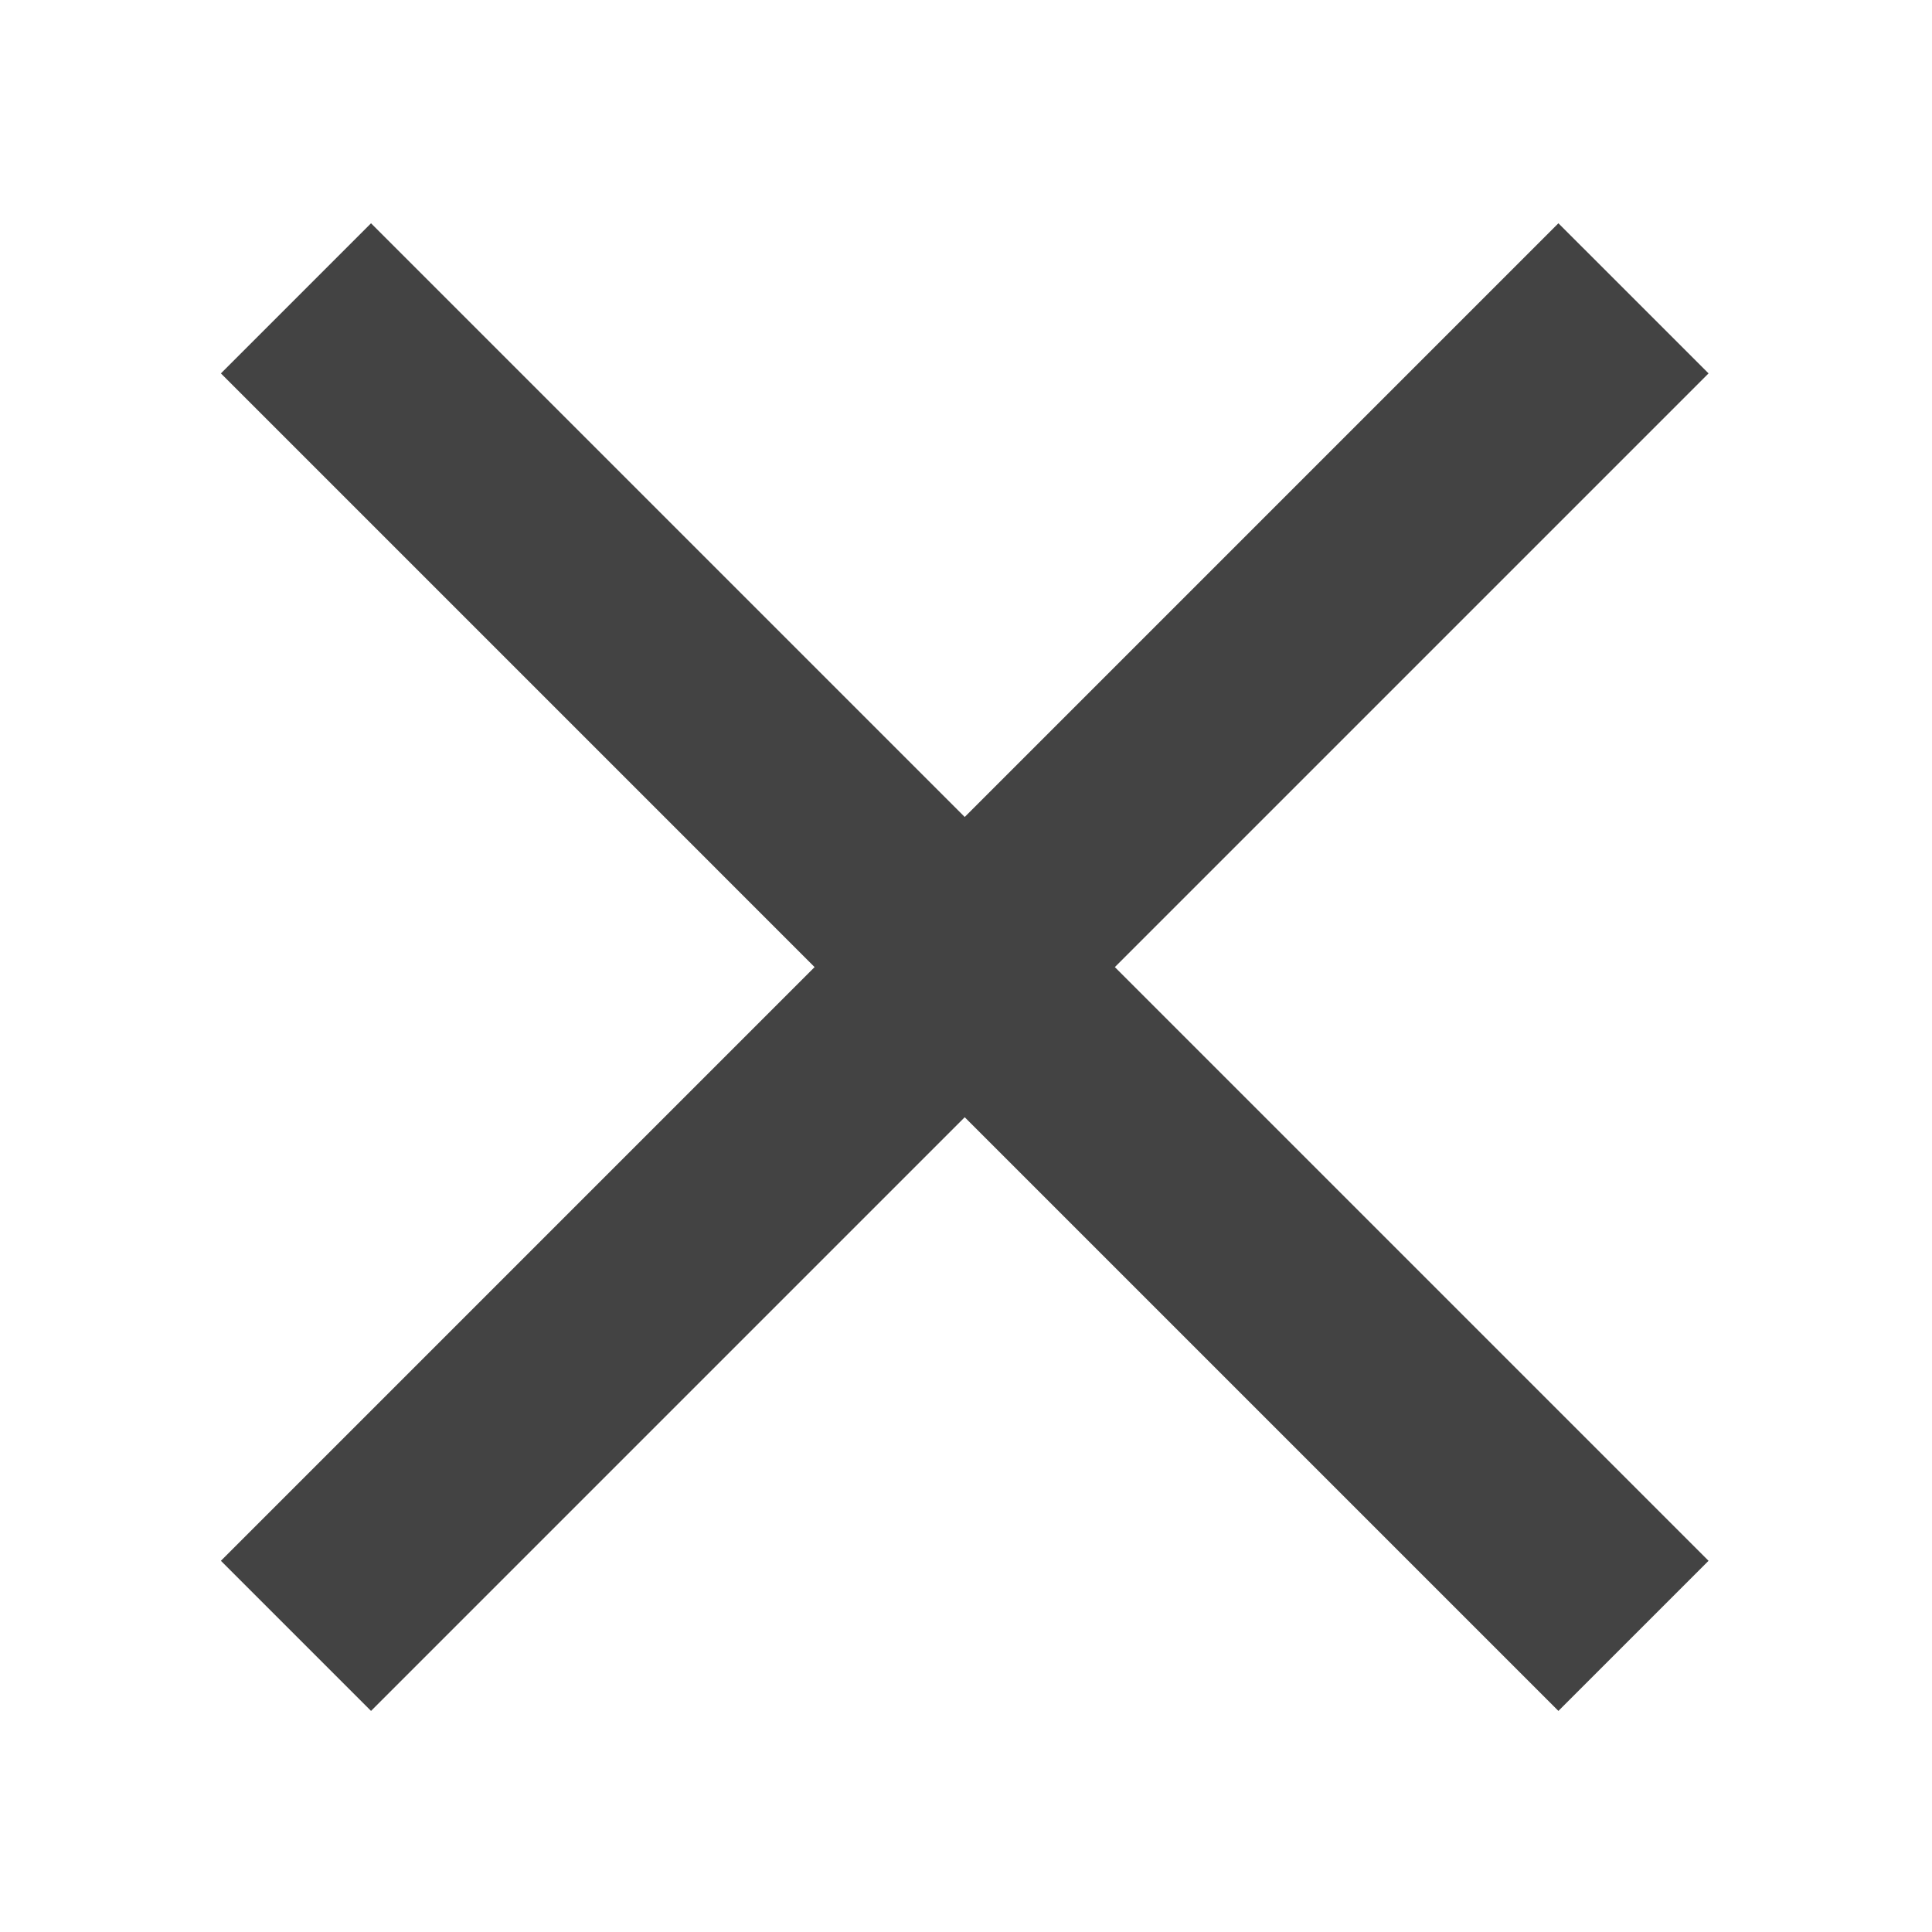 <svg version="1.1" xmlns="http://www.w3.org/2000/svg" viewBox="-68.604 -69.341 600 600" fill="#434343"  role="img"><path fill="#434343" d="M277.623,231L462,415.377L415.377,462L231,277.624L46.623,462L0,415.377L184.377,231L0,46.623L46.623,0L231,184.377 L415.377,0L462,46.623L277.623,231z"></path></svg>